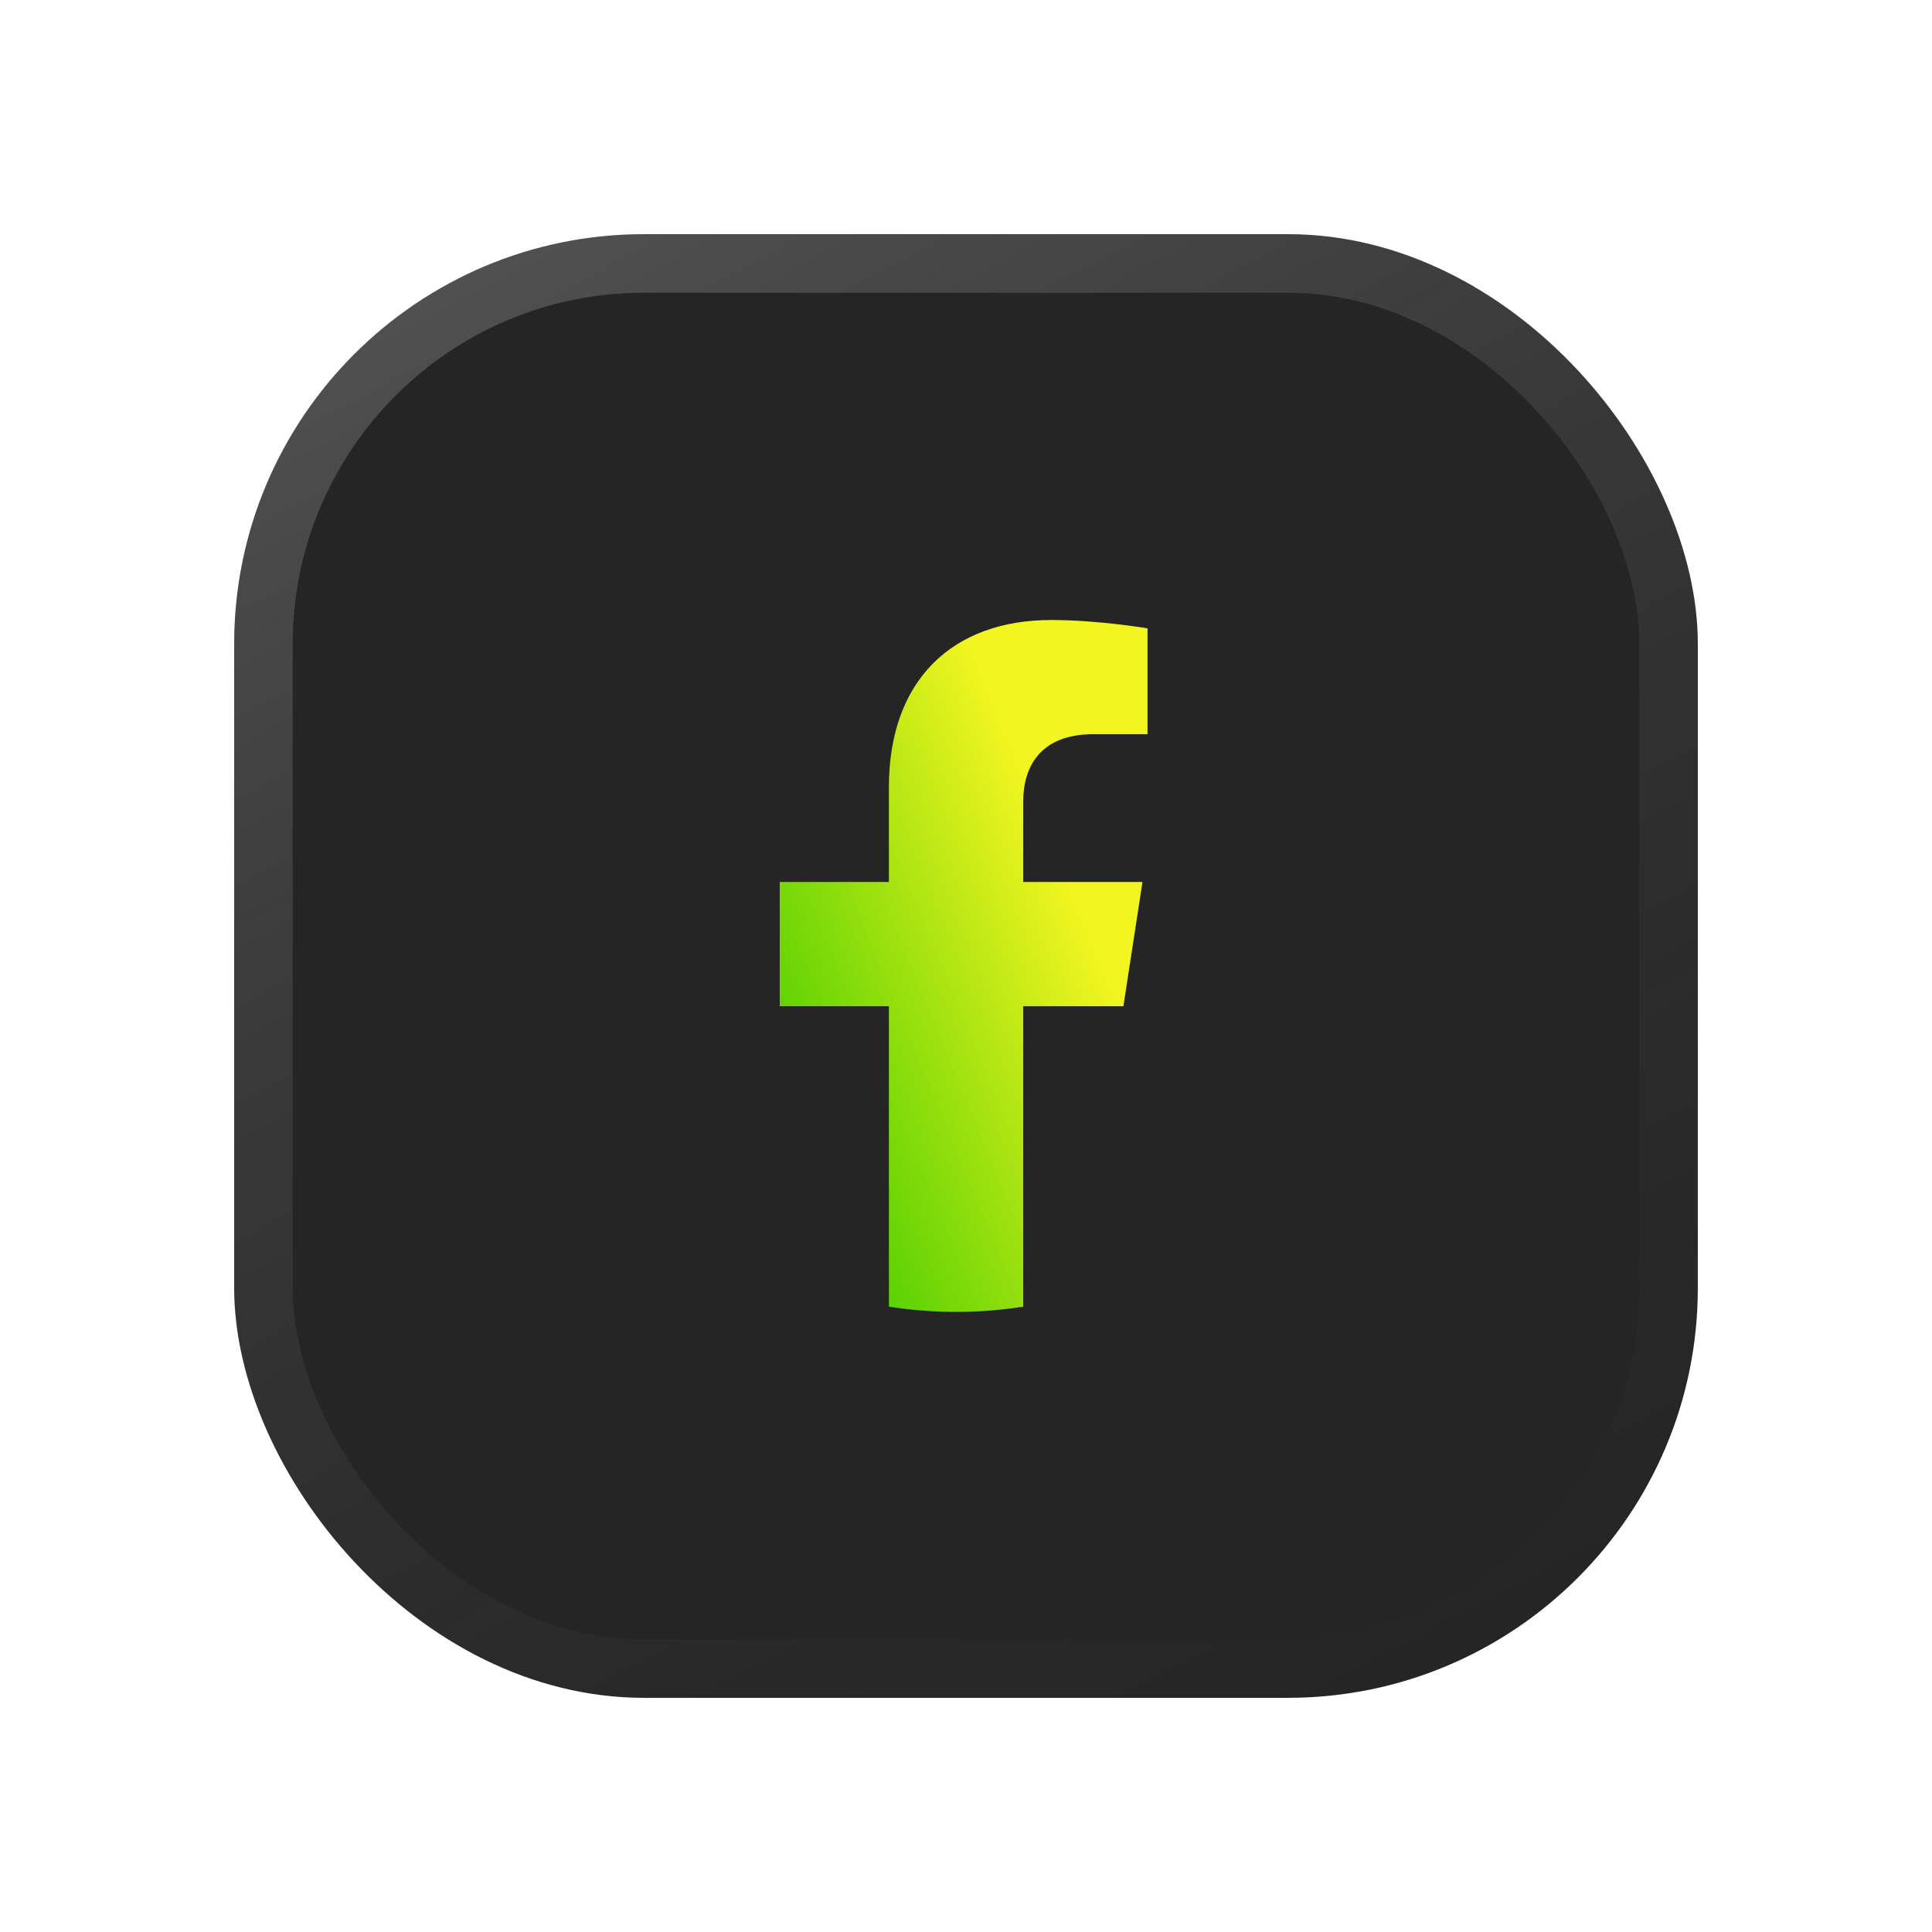 <?xml version="1.0" encoding="UTF-8"?> <svg xmlns="http://www.w3.org/2000/svg" width="66" height="66" viewBox="0 0 66 66" fill="none"><g filter="url(#filter0_d_1974_21612)"><rect x="4" y="8" width="50" height="50" rx="14" fill="#252525"></rect><rect x="5" y="9" width="48" height="48" rx="13" stroke="url(#paint0_linear_1974_21612)" stroke-width="2"></rect><path d="M34.377 34.375L35.029 30.129H30.955V27.374C30.955 26.213 31.524 25.081 33.349 25.081H35.201V21.466C35.201 21.466 33.52 21.18 31.913 21.18C28.558 21.18 26.366 23.213 26.366 26.894V30.129H22.637V34.375H26.366V44.638C27.125 44.757 27.892 44.816 28.661 44.816C29.441 44.816 30.208 44.755 30.955 44.638V34.375H34.377Z" fill="url(#paint1_linear_1974_21612)"></path></g><defs><filter id="filter0_d_1974_21612" x="0" y="0" width="66" height="66" filterUnits="userSpaceOnUse" color-interpolation-filters="sRGB"><feFlood flood-opacity="0" result="BackgroundImageFix"></feFlood><feColorMatrix in="SourceAlpha" type="matrix" values="0 0 0 0 0 0 0 0 0 0 0 0 0 0 0 0 0 0 127 0" result="hardAlpha"></feColorMatrix><feOffset dx="4"></feOffset><feGaussianBlur stdDeviation="4"></feGaussianBlur><feComposite in2="hardAlpha" operator="out"></feComposite><feColorMatrix type="matrix" values="0 0 0 0 0 0 0 0 0 0 0 0 0 0 0 0 0 0 0.2 0"></feColorMatrix><feBlend mode="normal" in2="BackgroundImageFix" result="effect1_dropShadow_1974_21612"></feBlend><feBlend mode="normal" in="SourceGraphic" in2="effect1_dropShadow_1974_21612" result="shape"></feBlend></filter><linearGradient id="paint0_linear_1974_21612" x1="-2.938" y1="16.75" x2="26.271" y2="71.936" gradientUnits="userSpaceOnUse"><stop stop-color="white" stop-opacity="0.2"></stop><stop offset="1" stop-color="#404040" stop-opacity="0"></stop></linearGradient><linearGradient id="paint1_linear_1974_21612" x1="25.048" y1="41.887" x2="35.675" y2="37.491" gradientUnits="userSpaceOnUse"><stop stop-color="#59D102"></stop><stop offset="1" stop-color="#F3F520"></stop></linearGradient></defs></svg> 